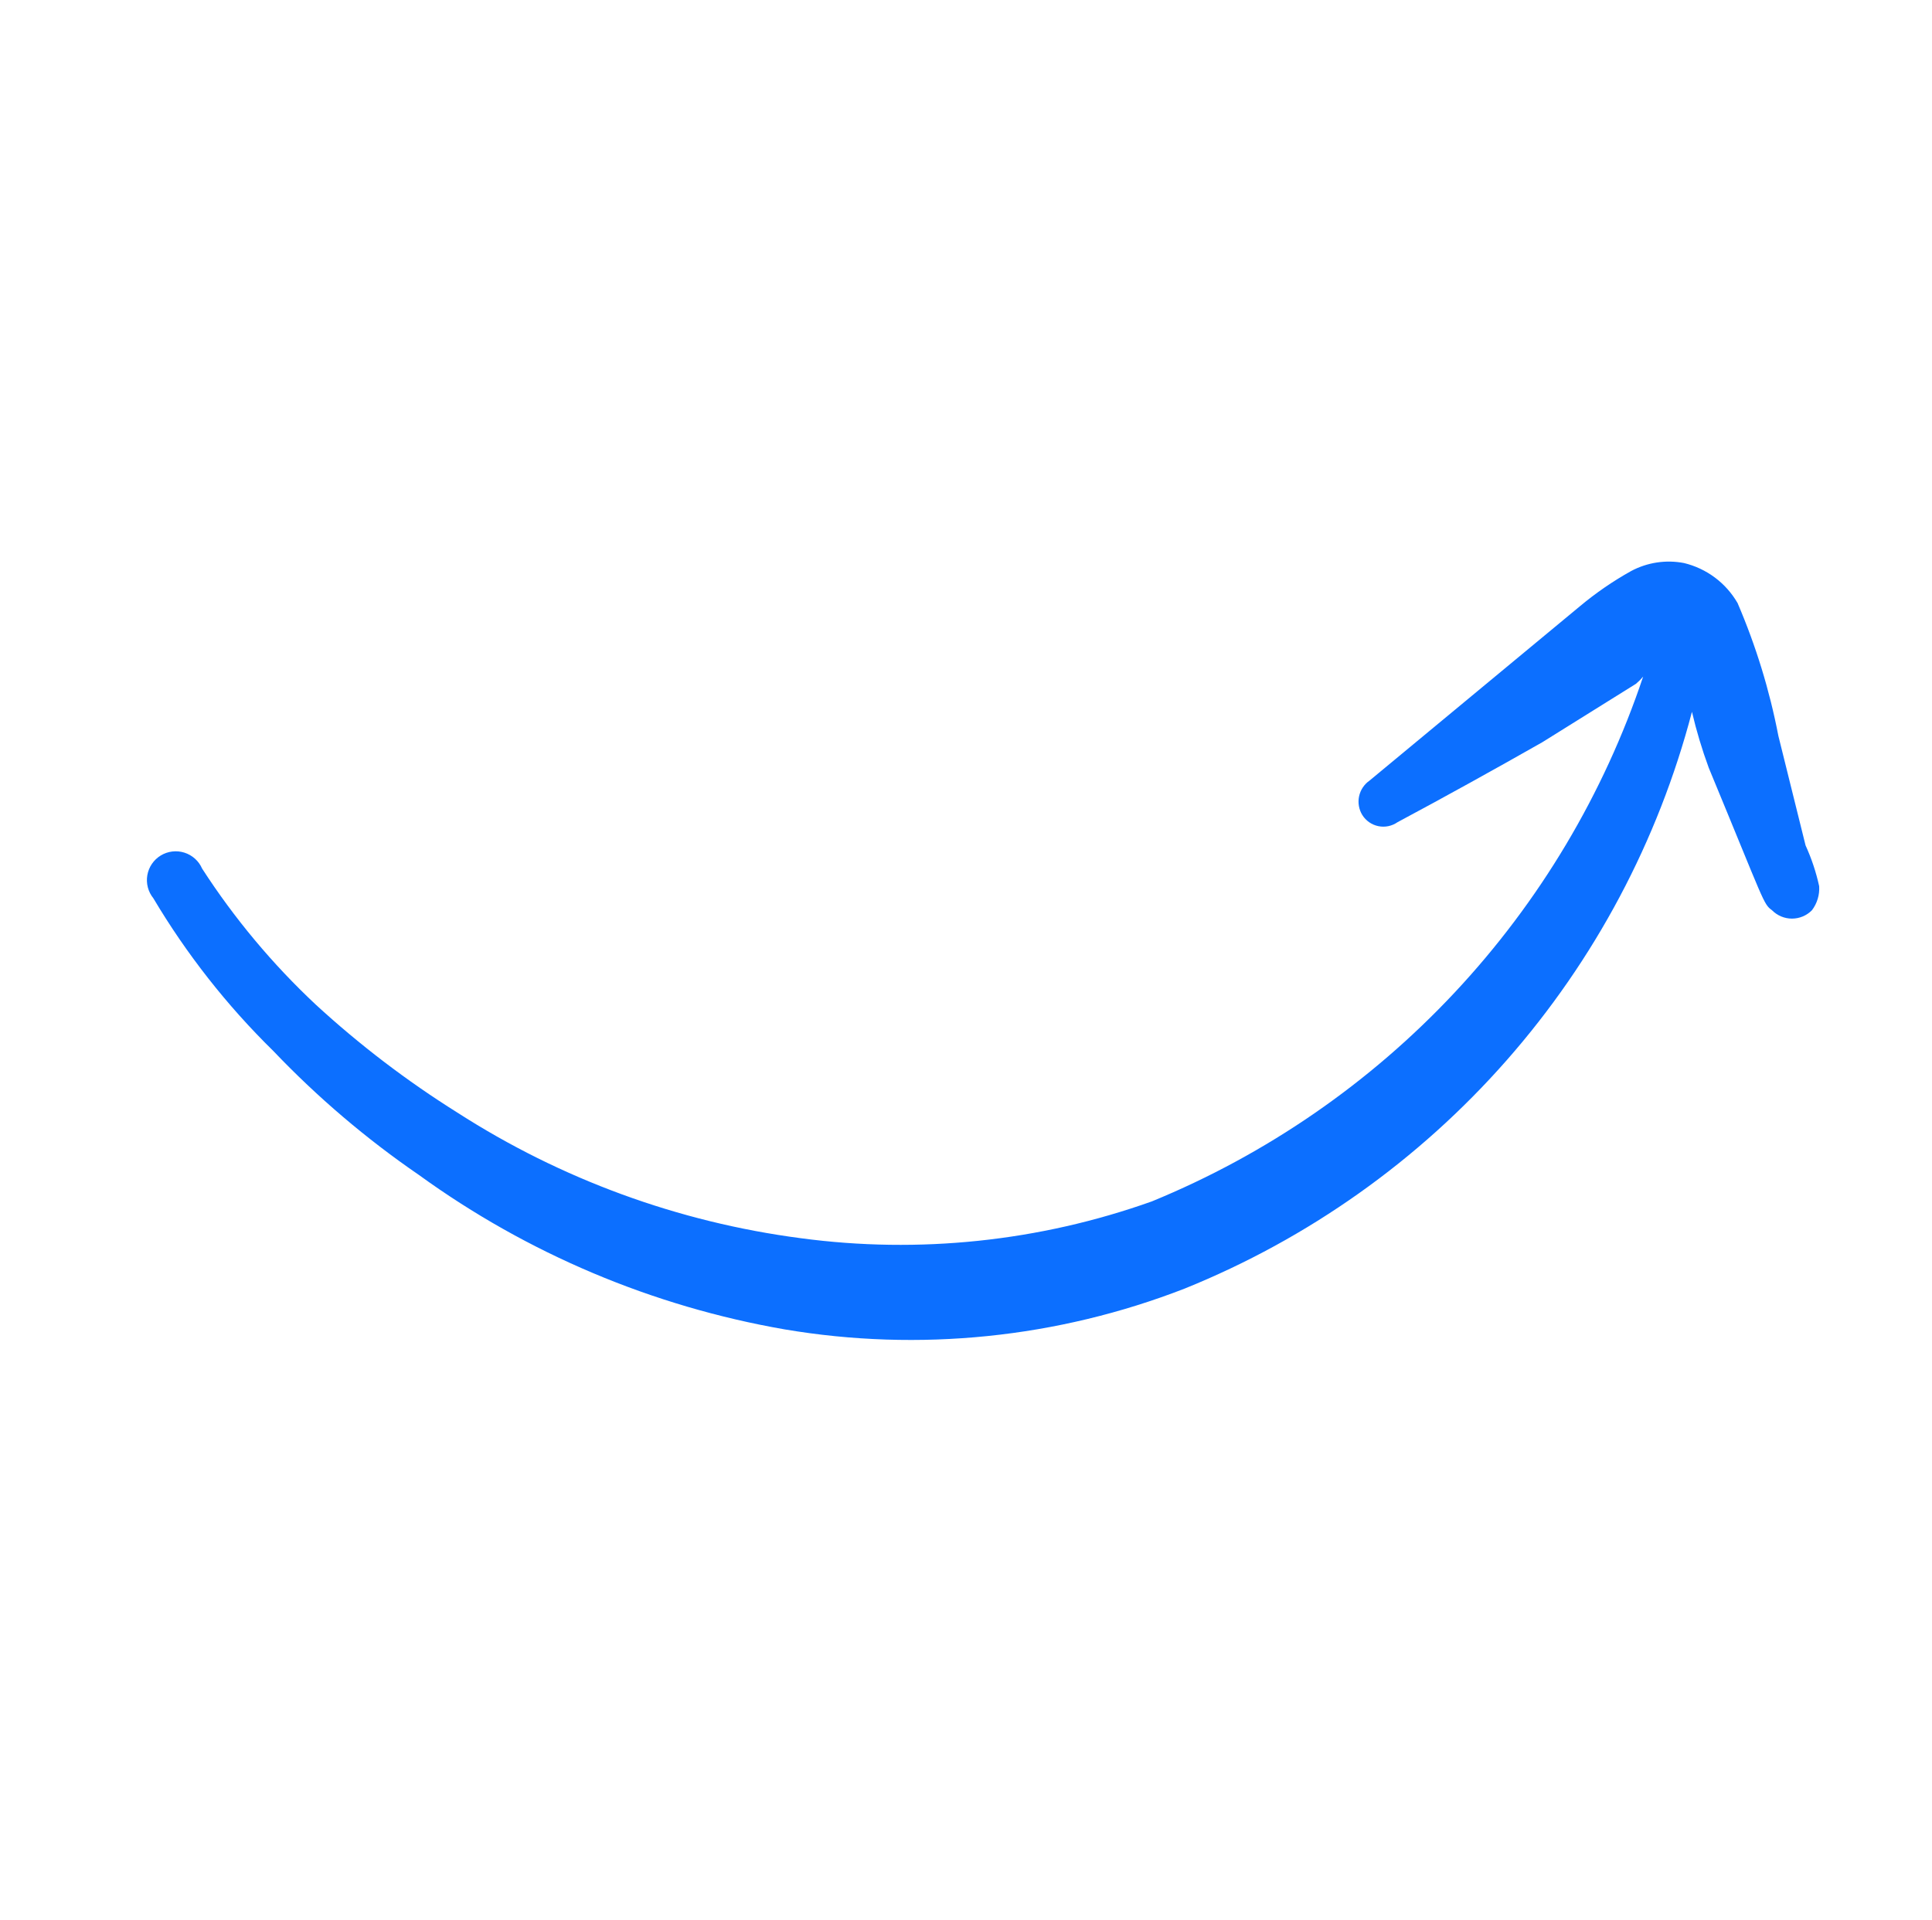 <?xml version="1.0" encoding="UTF-8"?> <svg xmlns="http://www.w3.org/2000/svg" width="165" height="164" viewBox="0 0 165 164" fill="none"><path fill-rule="evenodd" clip-rule="evenodd" d="M154.202 72.217L151.879 62.855C151.129 58.96 149.96 55.157 148.394 51.512C147.902 50.662 147.243 49.92 146.456 49.333C145.669 48.746 144.771 48.324 143.816 48.095C142.278 47.8 140.686 48.041 139.306 48.778C137.757 49.641 136.292 50.648 134.932 51.785L116.961 66.682C116.503 67.001 116.184 67.482 116.069 68.029C115.955 68.575 116.054 69.144 116.346 69.62C116.498 69.863 116.698 70.073 116.934 70.237C117.169 70.401 117.436 70.515 117.717 70.572C117.998 70.63 118.288 70.629 118.569 70.572C118.85 70.513 119.117 70.399 119.352 70.235C123.316 68.117 127.757 65.657 131.721 63.402L139.716 58.413C139.938 58.226 140.143 58.02 140.331 57.798C136.965 67.844 131.475 77.047 124.235 84.782C116.996 92.517 108.175 98.603 98.374 102.625C88.768 106.049 78.483 107.127 68.376 105.768C57.932 104.4 47.92 100.736 39.061 95.04C34.755 92.342 30.706 89.254 26.966 85.815C23.27 82.353 20.011 78.452 17.262 74.198C17.122 73.876 16.915 73.588 16.654 73.353C16.394 73.118 16.086 72.941 15.752 72.835C15.417 72.728 15.063 72.695 14.715 72.737C14.366 72.778 14.031 72.894 13.731 73.076C13.431 73.258 13.173 73.502 12.975 73.792C12.777 74.082 12.643 74.411 12.583 74.757C12.523 75.103 12.537 75.457 12.625 75.797C12.713 76.137 12.873 76.454 13.094 76.727C15.933 81.502 19.378 85.889 23.344 89.778C27.111 93.731 31.279 97.28 35.781 100.37C45.05 107.087 55.731 111.597 67.009 113.558C78.504 115.502 90.31 114.298 101.176 110.073C111.736 105.803 121.152 99.125 128.674 90.571C136.195 82.017 141.614 71.824 144.499 60.805C144.879 62.427 145.358 64.025 145.934 65.588C150.717 77.137 150.581 77.205 151.332 77.752C151.555 77.979 151.821 78.159 152.114 78.283C152.408 78.406 152.722 78.47 153.041 78.47C153.359 78.47 153.674 78.406 153.967 78.283C154.261 78.159 154.526 77.979 154.749 77.752C155.193 77.164 155.411 76.437 155.364 75.702C155.102 74.502 154.713 73.334 154.202 72.217Z" fill="#0C6FFF"></path></svg> 